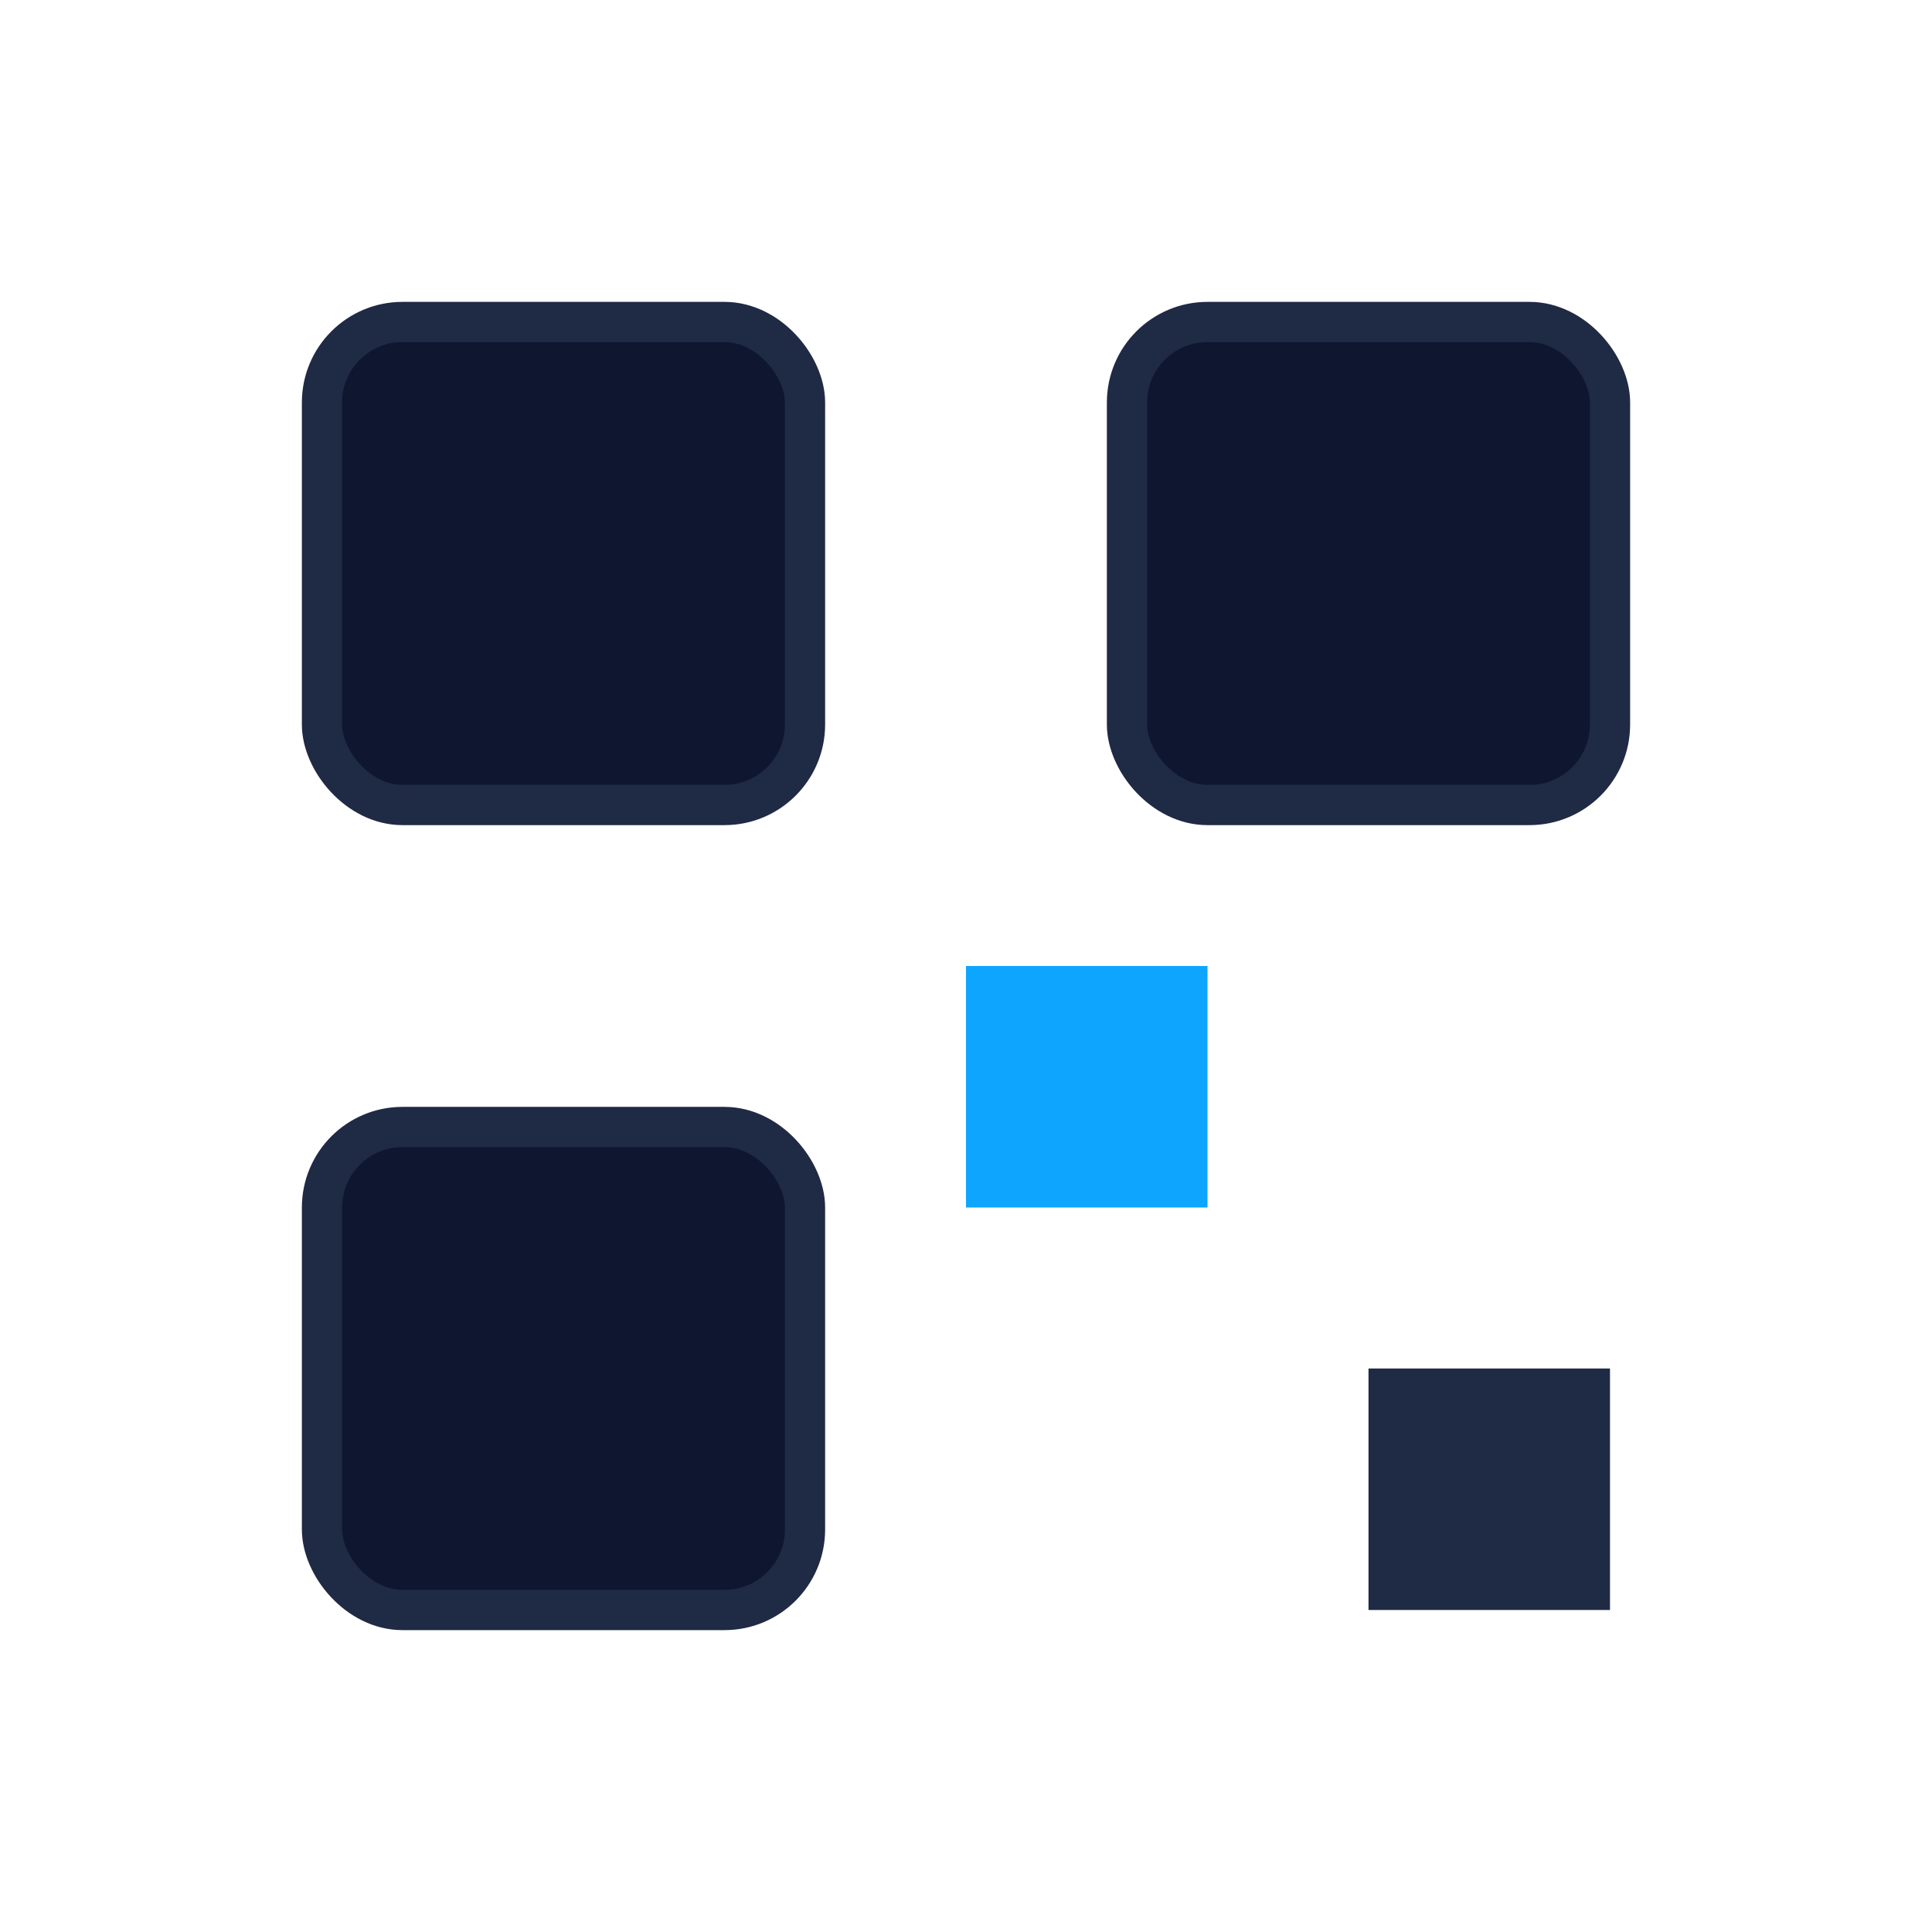 <svg xmlns="http://www.w3.org/2000/svg" width="36" height="36" viewBox="0 0 48 48">
  <rect x="8" y="8" width="12" height="12" rx="2" fill="#0e1630" stroke="#1f2a44"/>
  <rect x="28" y="8" width="12" height="12" rx="2" fill="#0e1630" stroke="#1f2a44"/>
  <rect x="8" y="28" width="12" height="12" rx="2" fill="#0e1630" stroke="#1f2a44"/>
  <rect x="24" y="24" width="6" height="6" fill="#0EA5FF"/>
  <rect x="34" y="34" width="6" height="6" fill="#1f2a44"/>
</svg>


